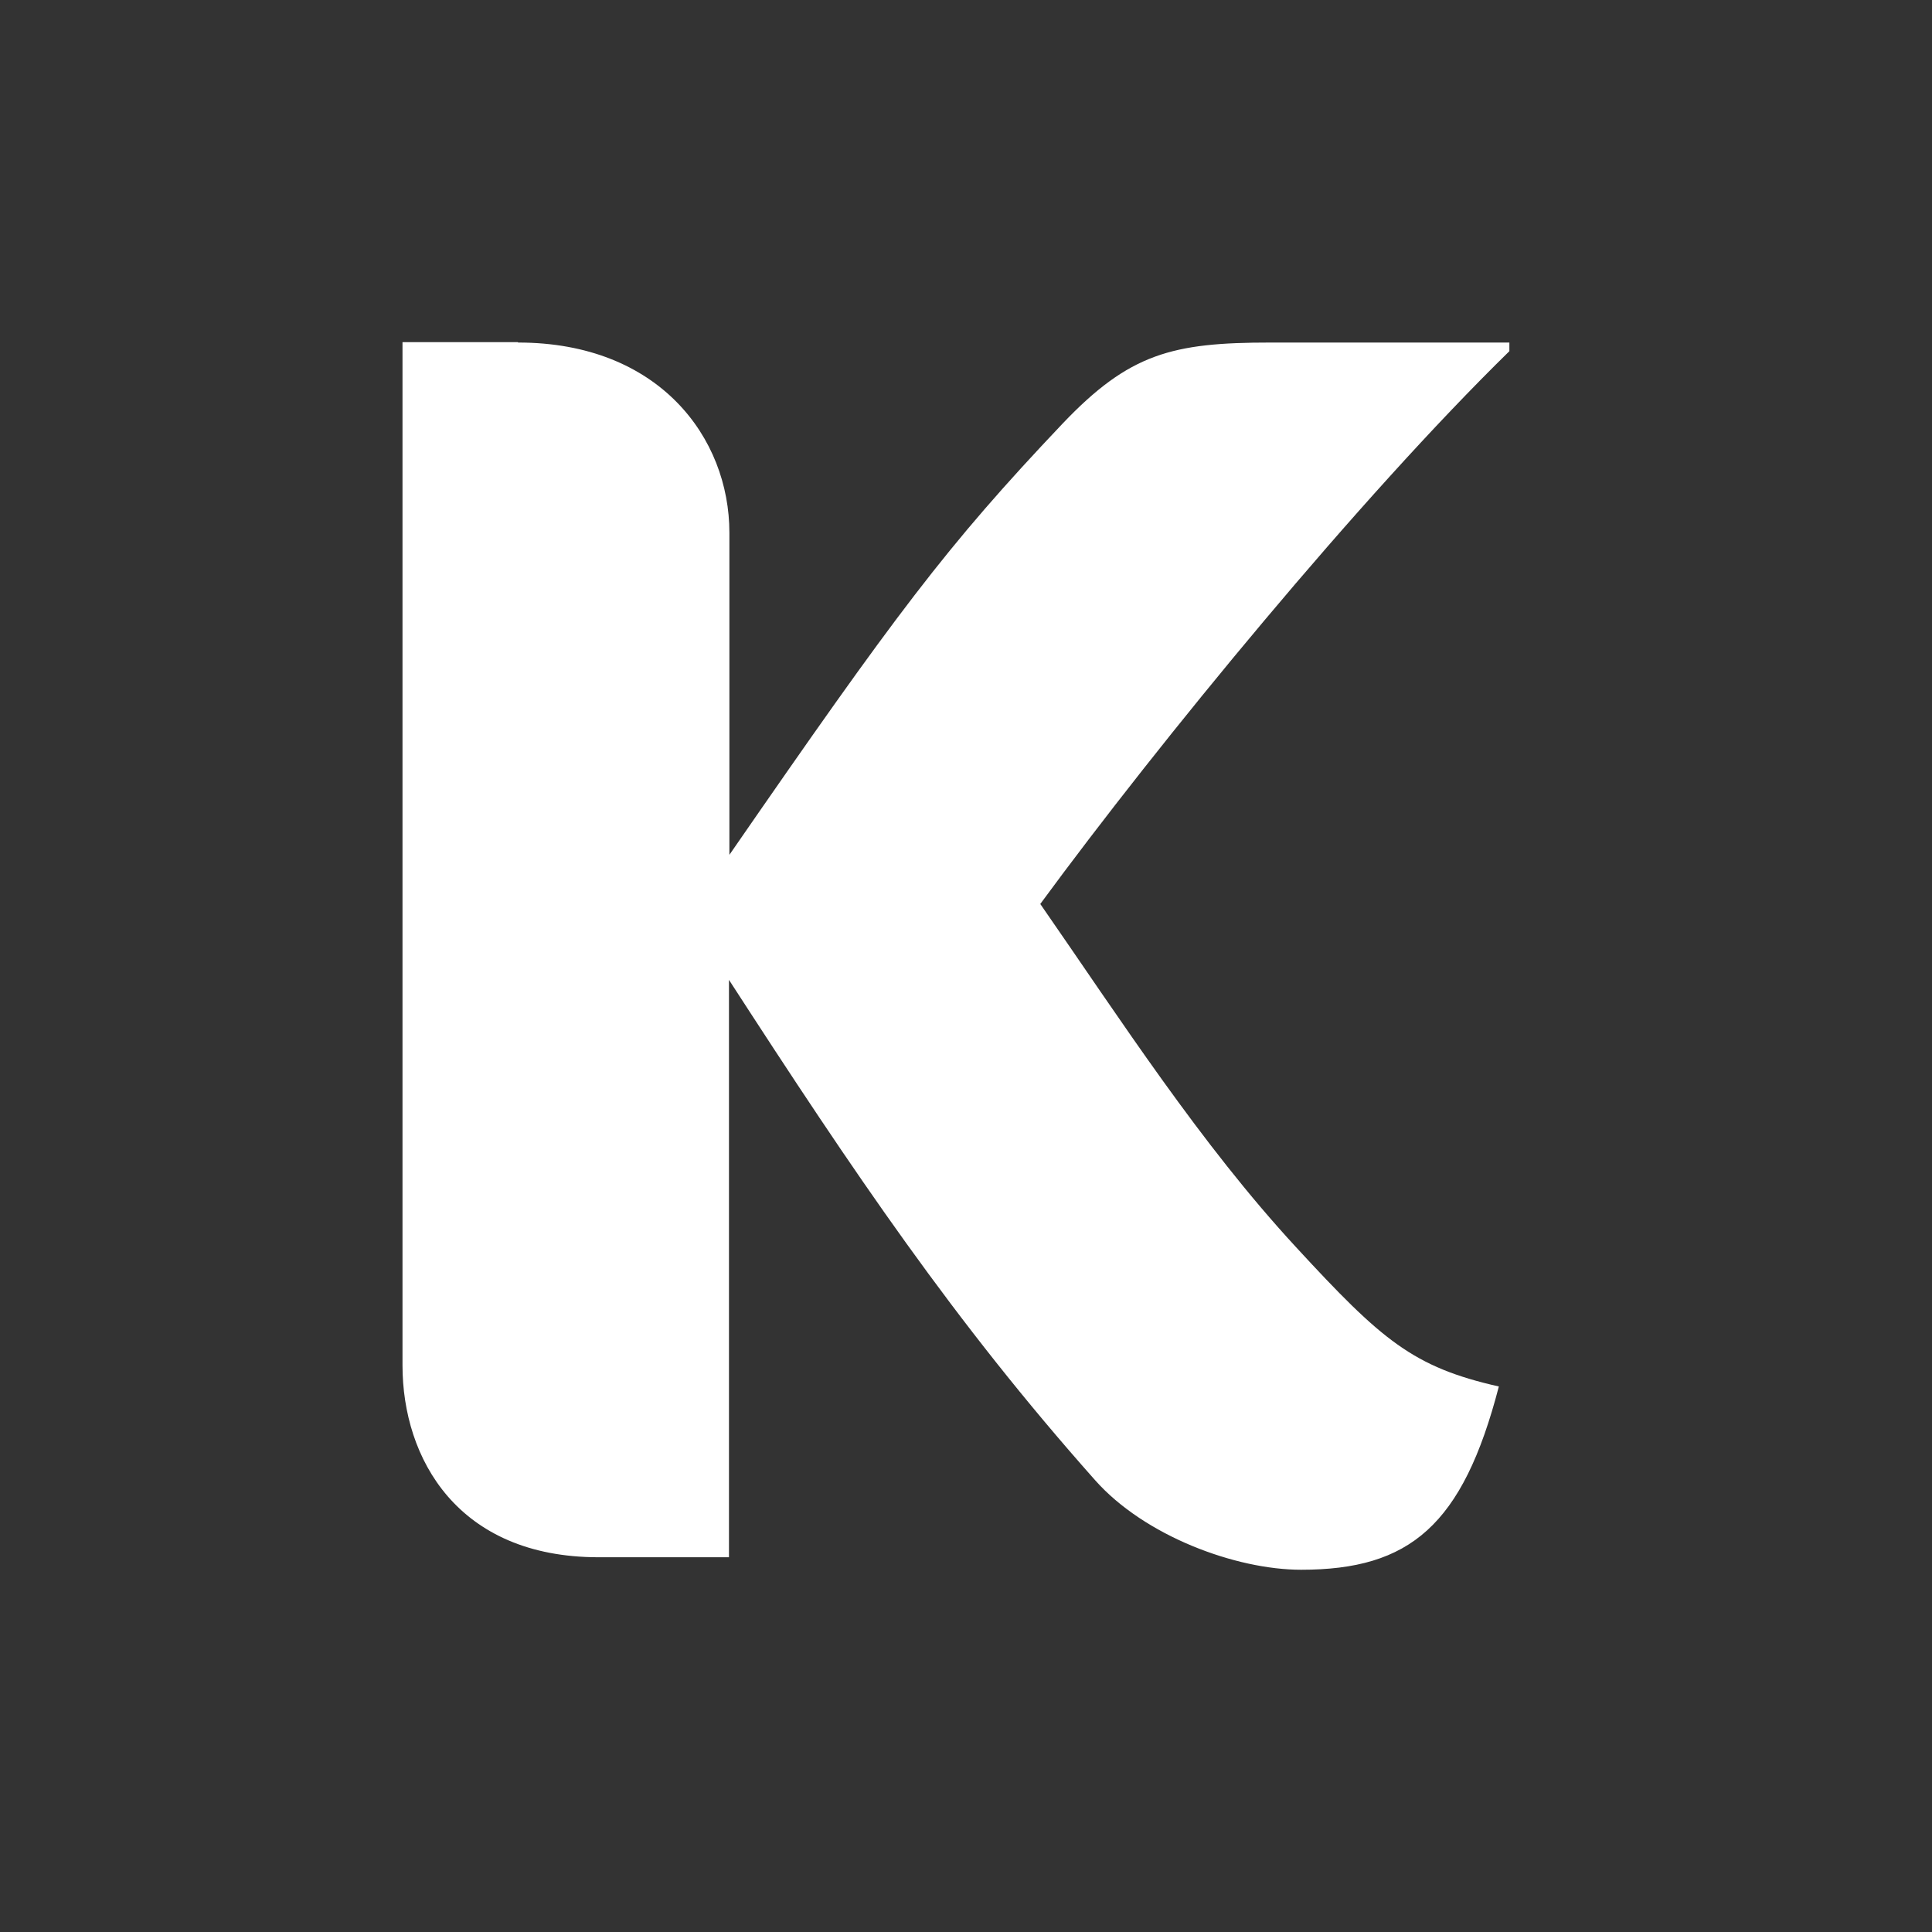 <svg width="96" height="96" viewBox="0 0 96 96" fill="none" xmlns="http://www.w3.org/2000/svg">
    <rect x="0" y="0" width="96" height="96" fill="#333333" stroke="none"/>
    <path
        d="M25.749 17.021C32.752 17.021 36.243 21.757 36.243 26.47V42.476C44.521 30.498 47.009 27.156 52.799 21.049C56.123 17.557 58.255 17.021 63.126 17.021H75V17.45C67.579 24.713 57.67 36.776 51.691 44.918C55.705 50.703 59.635 56.81 64.401 61.973C68.666 66.601 70.213 67.93 74.477 68.894C72.68 75.814 70.046 78 64.652 78C61.412 78 56.876 76.329 54.409 73.543C47.406 65.659 42.452 58.309 36.222 48.689V77.379H29.742C22.738 77.379 20 72.472 20 67.844V17H25.728L25.749 17.021Z"
        fill="white" />
</svg>